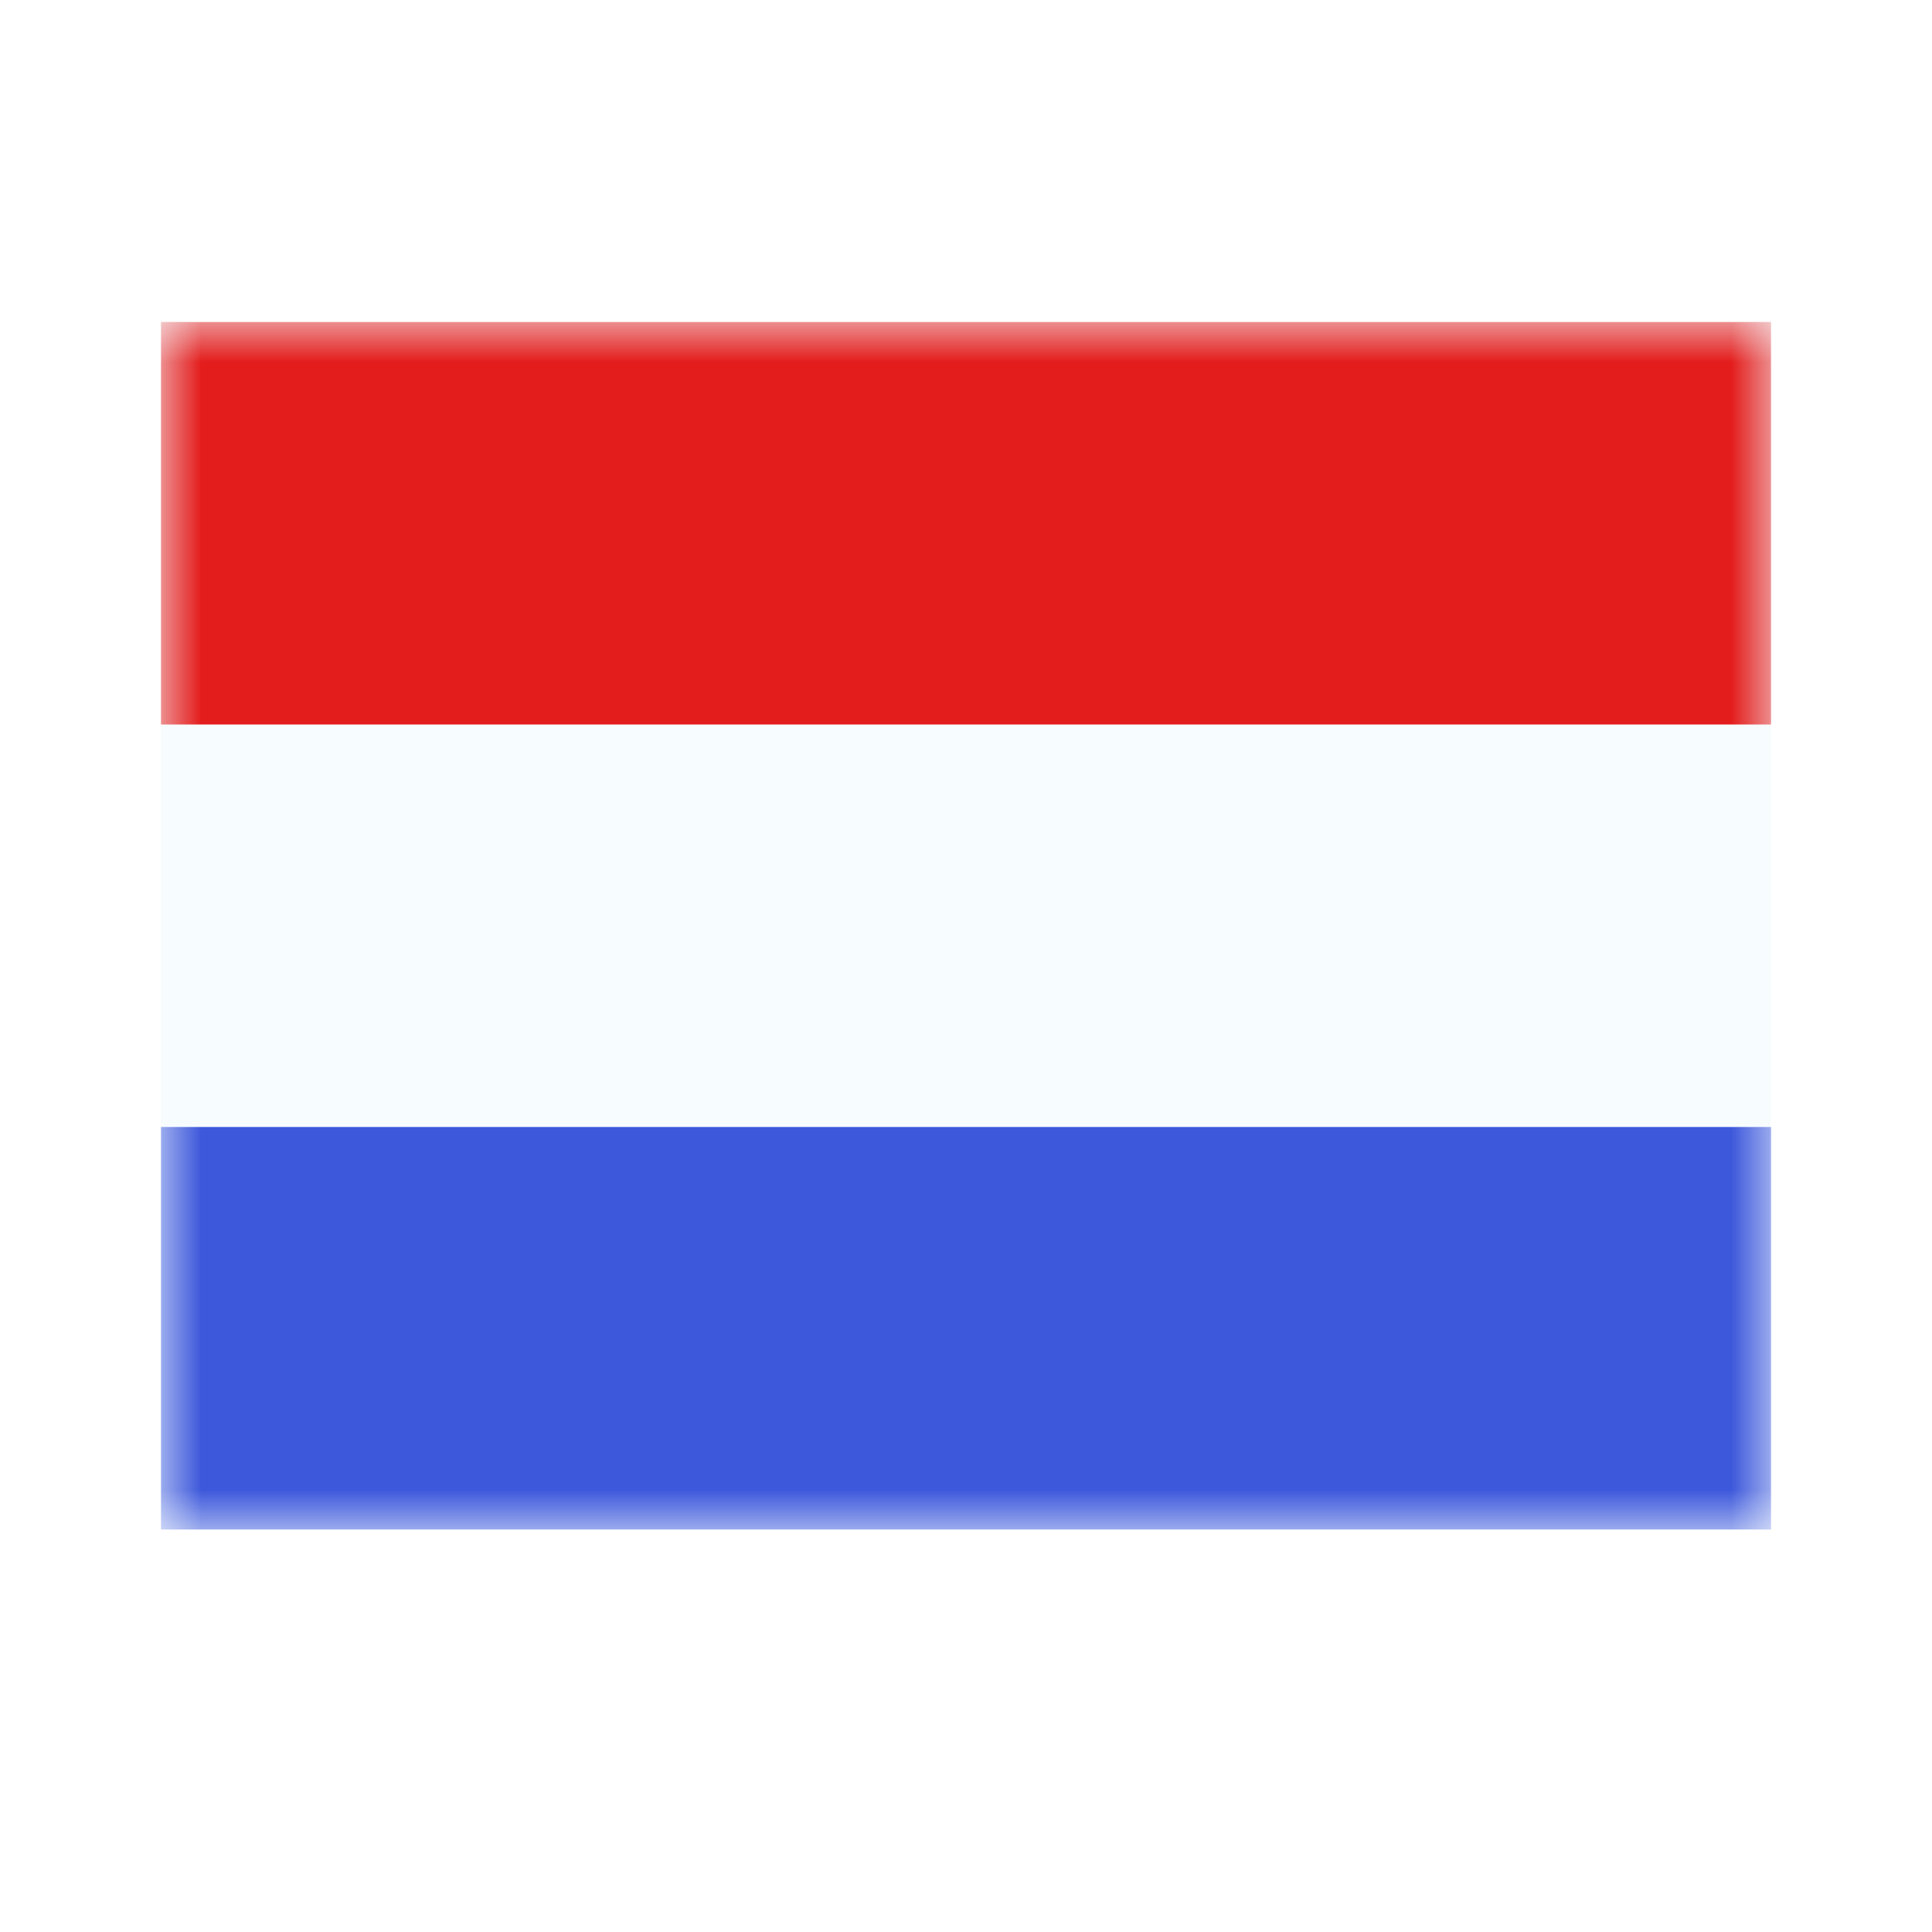 <svg width="24" height="24" viewBox="0 0 24 24" fill="none" xmlns="http://www.w3.org/2000/svg">
<rect width="24" height="24" fill="white"/>
<path fill-rule="evenodd" clip-rule="evenodd" d="M2 4V19H22V4H2Z" fill="#F7FCFF"/>
<mask id="mask0_270_60968" style="mask-type:luminance" maskUnits="userSpaceOnUse" x="2" y="4" width="20" height="15">
<path fill-rule="evenodd" clip-rule="evenodd" d="M2 4V19H22V4H2Z" fill="white"/>
</mask>
<g mask="url(#mask0_270_60968)">
<path fill-rule="evenodd" clip-rule="evenodd" d="M2 4V9H22V4H2Z" fill="#E31D1C"/>
<path fill-rule="evenodd" clip-rule="evenodd" d="M2 14V19H22V14H2Z" fill="#3D58DB"/>
</g>
</svg>
